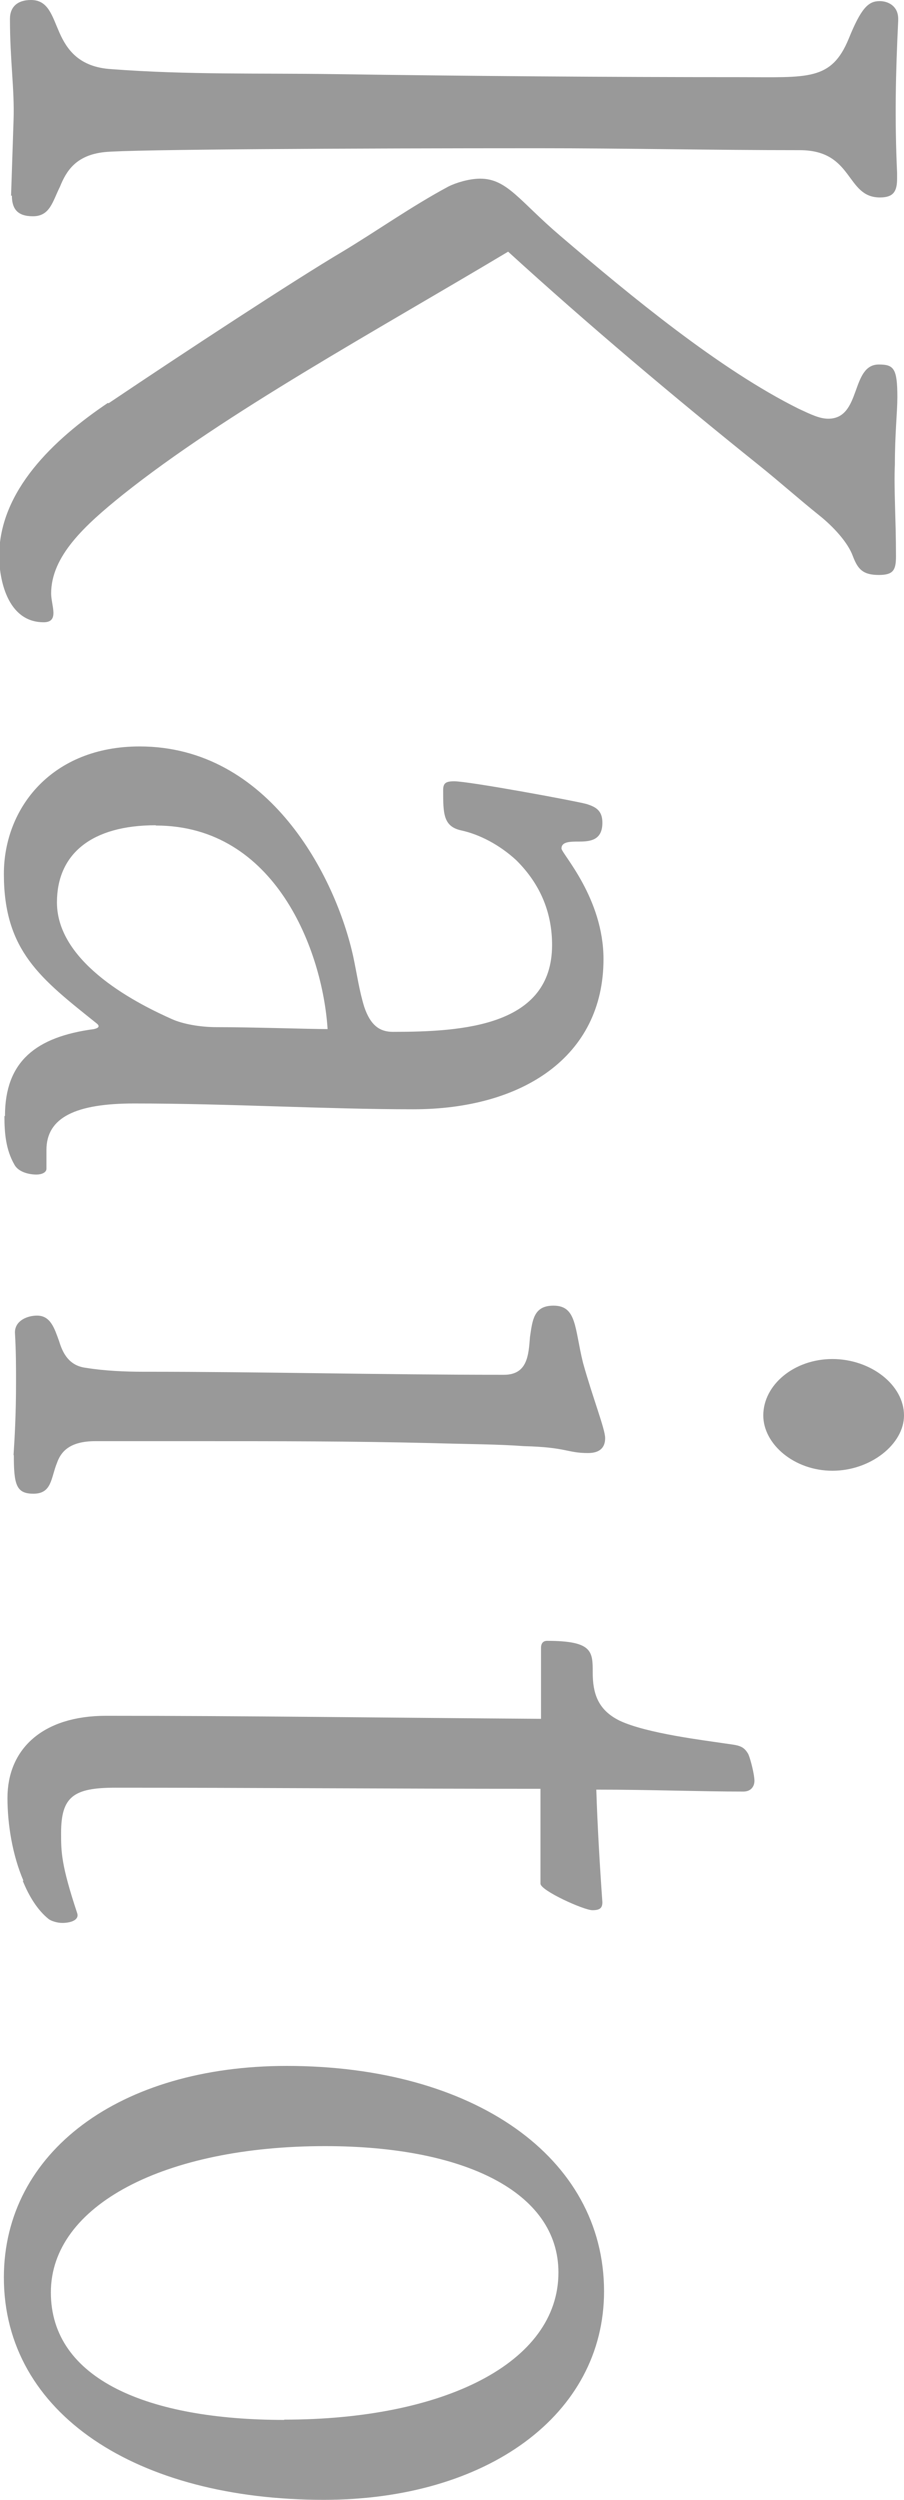 <svg data-name="レイヤー 2" xmlns="http://www.w3.org/2000/svg" viewBox="0 0 32.7 90.39"><path d="M3.93 14.58c2.81-1.89 6.75-4.47 8.44-5.47 1.25-.75 2.5-1.64 3.84-2.36.27-.14.76-.29 1.16-.29.98 0 1.43.82 2.9 2.07 2.55 2.18 5.76 4.83 8.62 6.25.45.21.76.36 1.07.36 1.21 0 .8-1.96 1.83-1.96.54 0 .67.14.67 1.18 0 .54-.09 1.32-.09 2.43-.04.89.04 1.96.04 3.32 0 .5-.09.68-.62.68-.58 0-.76-.21-.94-.68-.18-.5-.71-1.07-1.21-1.47-.76-.61-1.43-1.21-2.19-1.82-3.08-2.47-6.21-5.11-9.07-7.72-4.78 2.86-10.23 5.83-13.94 8.79-1.38 1.11-2.59 2.22-2.59 3.57 0 .43.31 1.04-.27 1.04-1.34 0-1.61-1.61-1.61-2.39 0-2.36 1.97-4.22 3.93-5.54zM.4 7.08l.09-2.72C.53 3.22.36 2.22.36.68.36.25.63 0 1.12 0c.63 0 .76.57 1.03 1.18s.71 1.25 1.88 1.32c2.77.21 5.36.14 8.04.18 4.92.07 9.87.11 14.74.11 2.41 0 3.26.14 3.89-1.39.45-1.11.71-1.36 1.12-1.36.31 0 .67.18.67.64v.07c-.09 1.89-.13 3.5-.04 5.5v.21c0 .46-.13.68-.62.68-1.25 0-.94-1.71-2.9-1.71-3.17 0-6.3-.07-9.47-.07-6.48 0-14.79.04-15.68.14-1.03.11-1.38.68-1.61 1.25-.27.54-.36 1.07-.98 1.07-.58 0-.76-.29-.76-.75zM.18 40.35c0-1.97 1.12-2.86 3.22-3.14.18-.04.22-.11.09-.21C1.48 35.39.14 34.39.14 31.6c0-2.39 1.74-4.61 4.91-4.61 4.69 0 7.1 4.72 7.73 7.61.13.61.22 1.25.4 1.82.22.64.54.89 1.03.89 2.55 0 5.76-.21 5.76-3.14 0-1.14-.4-2.18-1.3-3.07-.62-.57-1.34-.93-1.97-1.07-.67-.14-.67-.61-.67-1.46 0-.25.09-.32.4-.32.54 0 4.38.71 4.78.82.36.11.58.25.58.68 0 .64-.45.68-.85.68-.31 0-.63 0-.63.25 0 .18 1.52 1.79 1.52 4 0 3.54-2.95 5.43-6.88 5.43-3.17 0-6.66-.21-10.1-.21-2.1 0-3.17.5-3.17 1.68v.68c0 .14-.18.21-.36.21-.31 0-.67-.11-.8-.36-.31-.54-.36-1.14-.36-1.75zm5.45-10.51c-2.32 0-3.57 1.04-3.57 2.79 0 2.25 3.04 3.72 4.16 4.22.4.18 1.03.29 1.61.29 1.3 0 3.35.07 4.02.07-.18-2.82-1.88-7.36-6.21-7.36zM.49 52.61c.04-.61.09-1.47.09-2.64 0-.54 0-1.11-.04-1.79 0-.43.45-.61.8-.61.49 0 .63.46.8.93.13.43.36.89.98.96.67.11 1.43.14 2.06.14 4.42 0 8.49.11 13.05.11.85 0 .89-.71.94-1.36.09-.61.13-1.14.85-1.14.85 0 .76.82 1.07 2.07.36 1.29.8 2.39.8 2.72s-.18.54-.62.54c-.76 0-.76-.21-2.32-.25-.94-.07-1.97-.07-3.35-.11-2.9-.07-5.54-.07-8.49-.07H3.45c-.94 0-1.25.39-1.39.79-.22.54-.18 1.11-.85 1.11-.62 0-.71-.32-.71-1.39zm27.12-1.43c0-1.11 1.12-2.04 2.5-2.04s2.59.93 2.59 2.04c0 1.04-1.21 2-2.59 2s-2.5-.96-2.5-2zM.85 68.01c-.4-.93-.58-2.04-.58-3 0-1.75 1.25-2.97 3.57-2.97 5 0 10.05.07 15.73.11v-2.57c0-.11.04-.25.22-.25 1.65 0 1.65.39 1.65 1.14s.18 1.36.98 1.75c.98.46 3.08.71 3.8.82.49.07.67.07.85.39.09.21.22.75.22.96s-.13.39-.4.39c-1.56 0-3.35-.07-5.32-.07.04 1.29.13 2.82.22 4.07 0 .21-.09.29-.36.29-.31 0-1.88-.71-1.88-.96v-3.43c-5.54 0-10.45-.04-15.37-.04-1.52 0-1.97.32-1.97 1.64 0 .68 0 1.14.58 2.89.09.25-.22.36-.54.36-.18 0-.4-.07-.49-.14-.4-.32-.71-.82-.94-1.39zm9.52 6.69c6.75 0 11.48 3.29 11.48 8.15 0 4.47-4.24 7.54-10.14 7.54-6.75 0-11.57-3.11-11.57-8.04 0-4.54 4.2-7.65 10.23-7.65zm-.09 12.79c5.76 0 9.92-2.04 9.92-5.32 0-2.93-3.44-4.57-8.44-4.57-5.81 0-9.92 2.14-9.92 5.29s3.53 4.61 8.44 4.61z" fill="#999"/></svg>